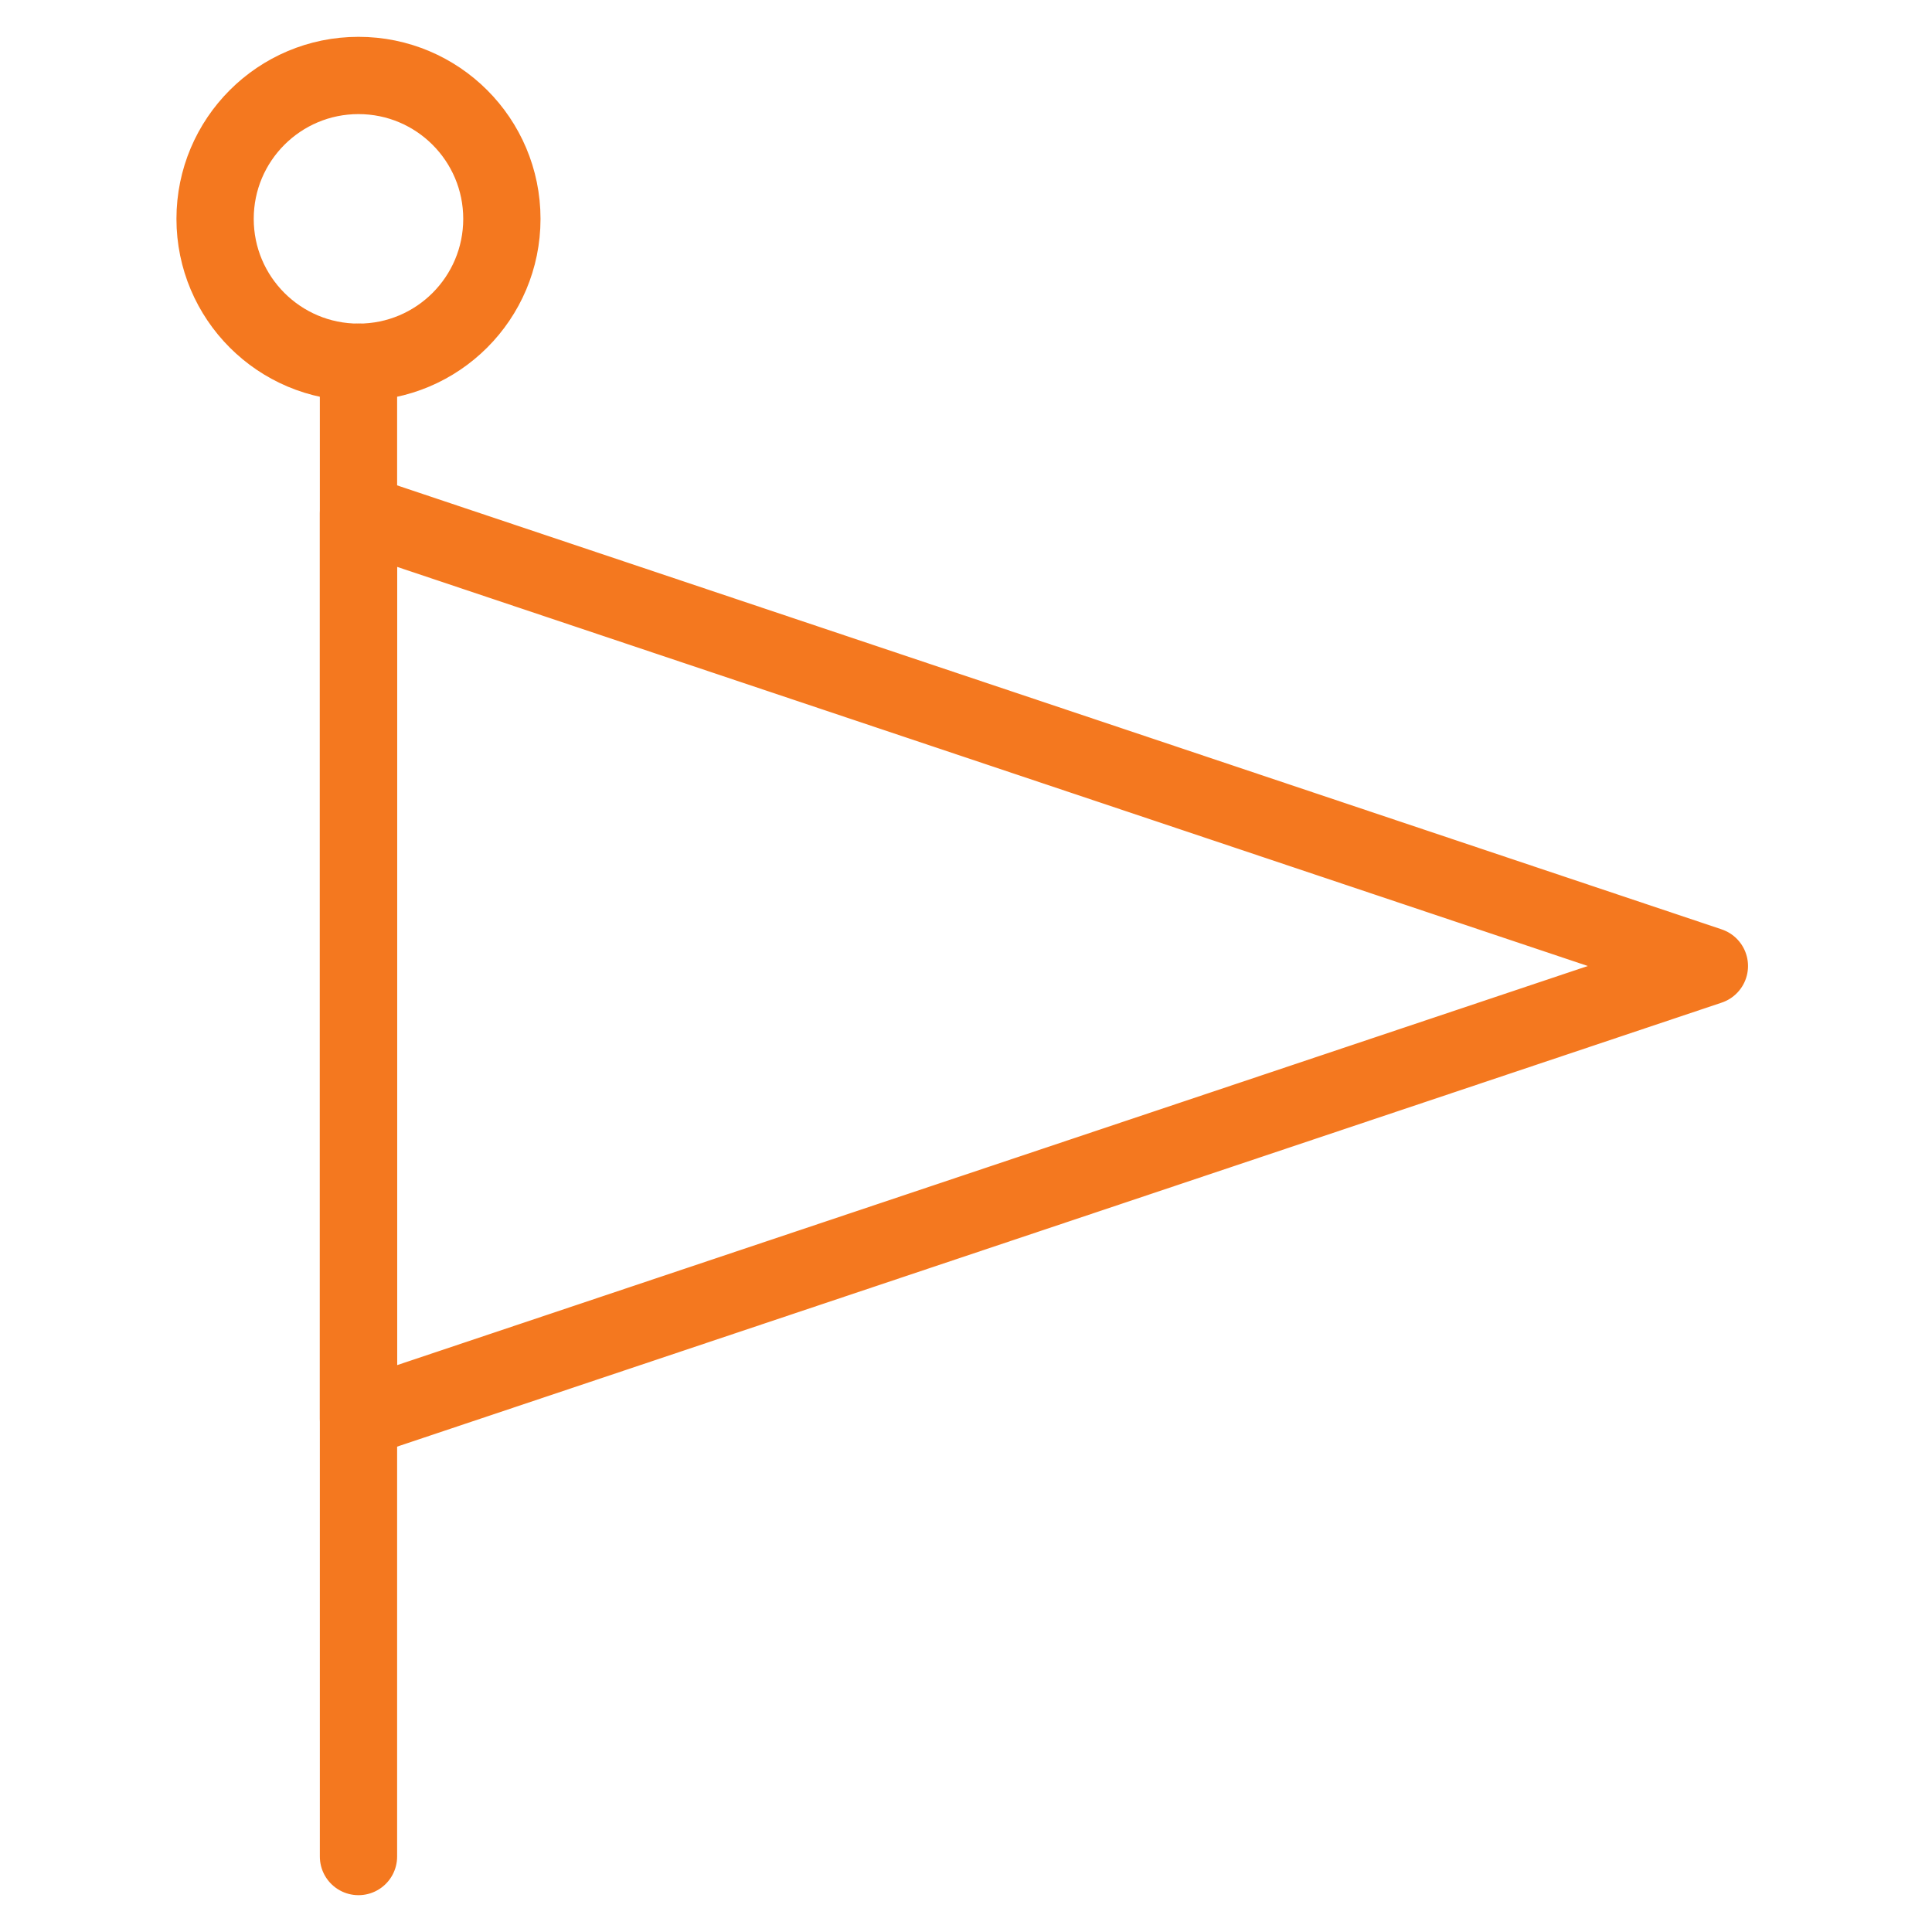 <svg xmlns="http://www.w3.org/2000/svg" width="100" height="100" viewBox="0 0 100 100" fill="none"><g clip-path="url(#clip0_40_73)"><mask id="mask0_40_73" style="mask-type:luminance" maskUnits="userSpaceOnUse" x="0" y="0" width="100" height="100"><path d="M100 0H0V100H100V0Z" fill="white"></path></mask><g mask="url(#mask0_40_73)"><mask id="mask1_40_73" style="mask-type:luminance" maskUnits="userSpaceOnUse" x="0" y="0" width="100" height="100"><path d="M0 7.62939e-06H100V100H0V7.62939e-06Z" fill="white"></path></mask><g mask="url(#mask1_40_73)"><path d="M25.977 11.328C25.977 15.427 22.654 18.75 18.555 18.75C14.456 18.75 11.133 15.427 11.133 11.328C11.133 7.229 14.456 3.906 18.555 3.906C22.654 3.906 25.977 7.229 25.977 11.328Z" stroke="#F4781F" stroke-width="4" stroke-miterlimit="10" stroke-linecap="round" stroke-linejoin="round"></path><path d="M18.555 18.75V96.094" stroke="#F4781F" stroke-width="4" stroke-miterlimit="10" stroke-linecap="round" stroke-linejoin="round"></path><path d="M88.477 50L18.555 26.562V73.438L88.477 50Z" stroke="#F4781F" stroke-width="4" stroke-miterlimit="10" stroke-linecap="round" stroke-linejoin="round"></path></g></g></g><defs><clipPath id="clip0_40_73"><rect width="100" height="100" fill="white"></rect></clipPath></defs></svg>